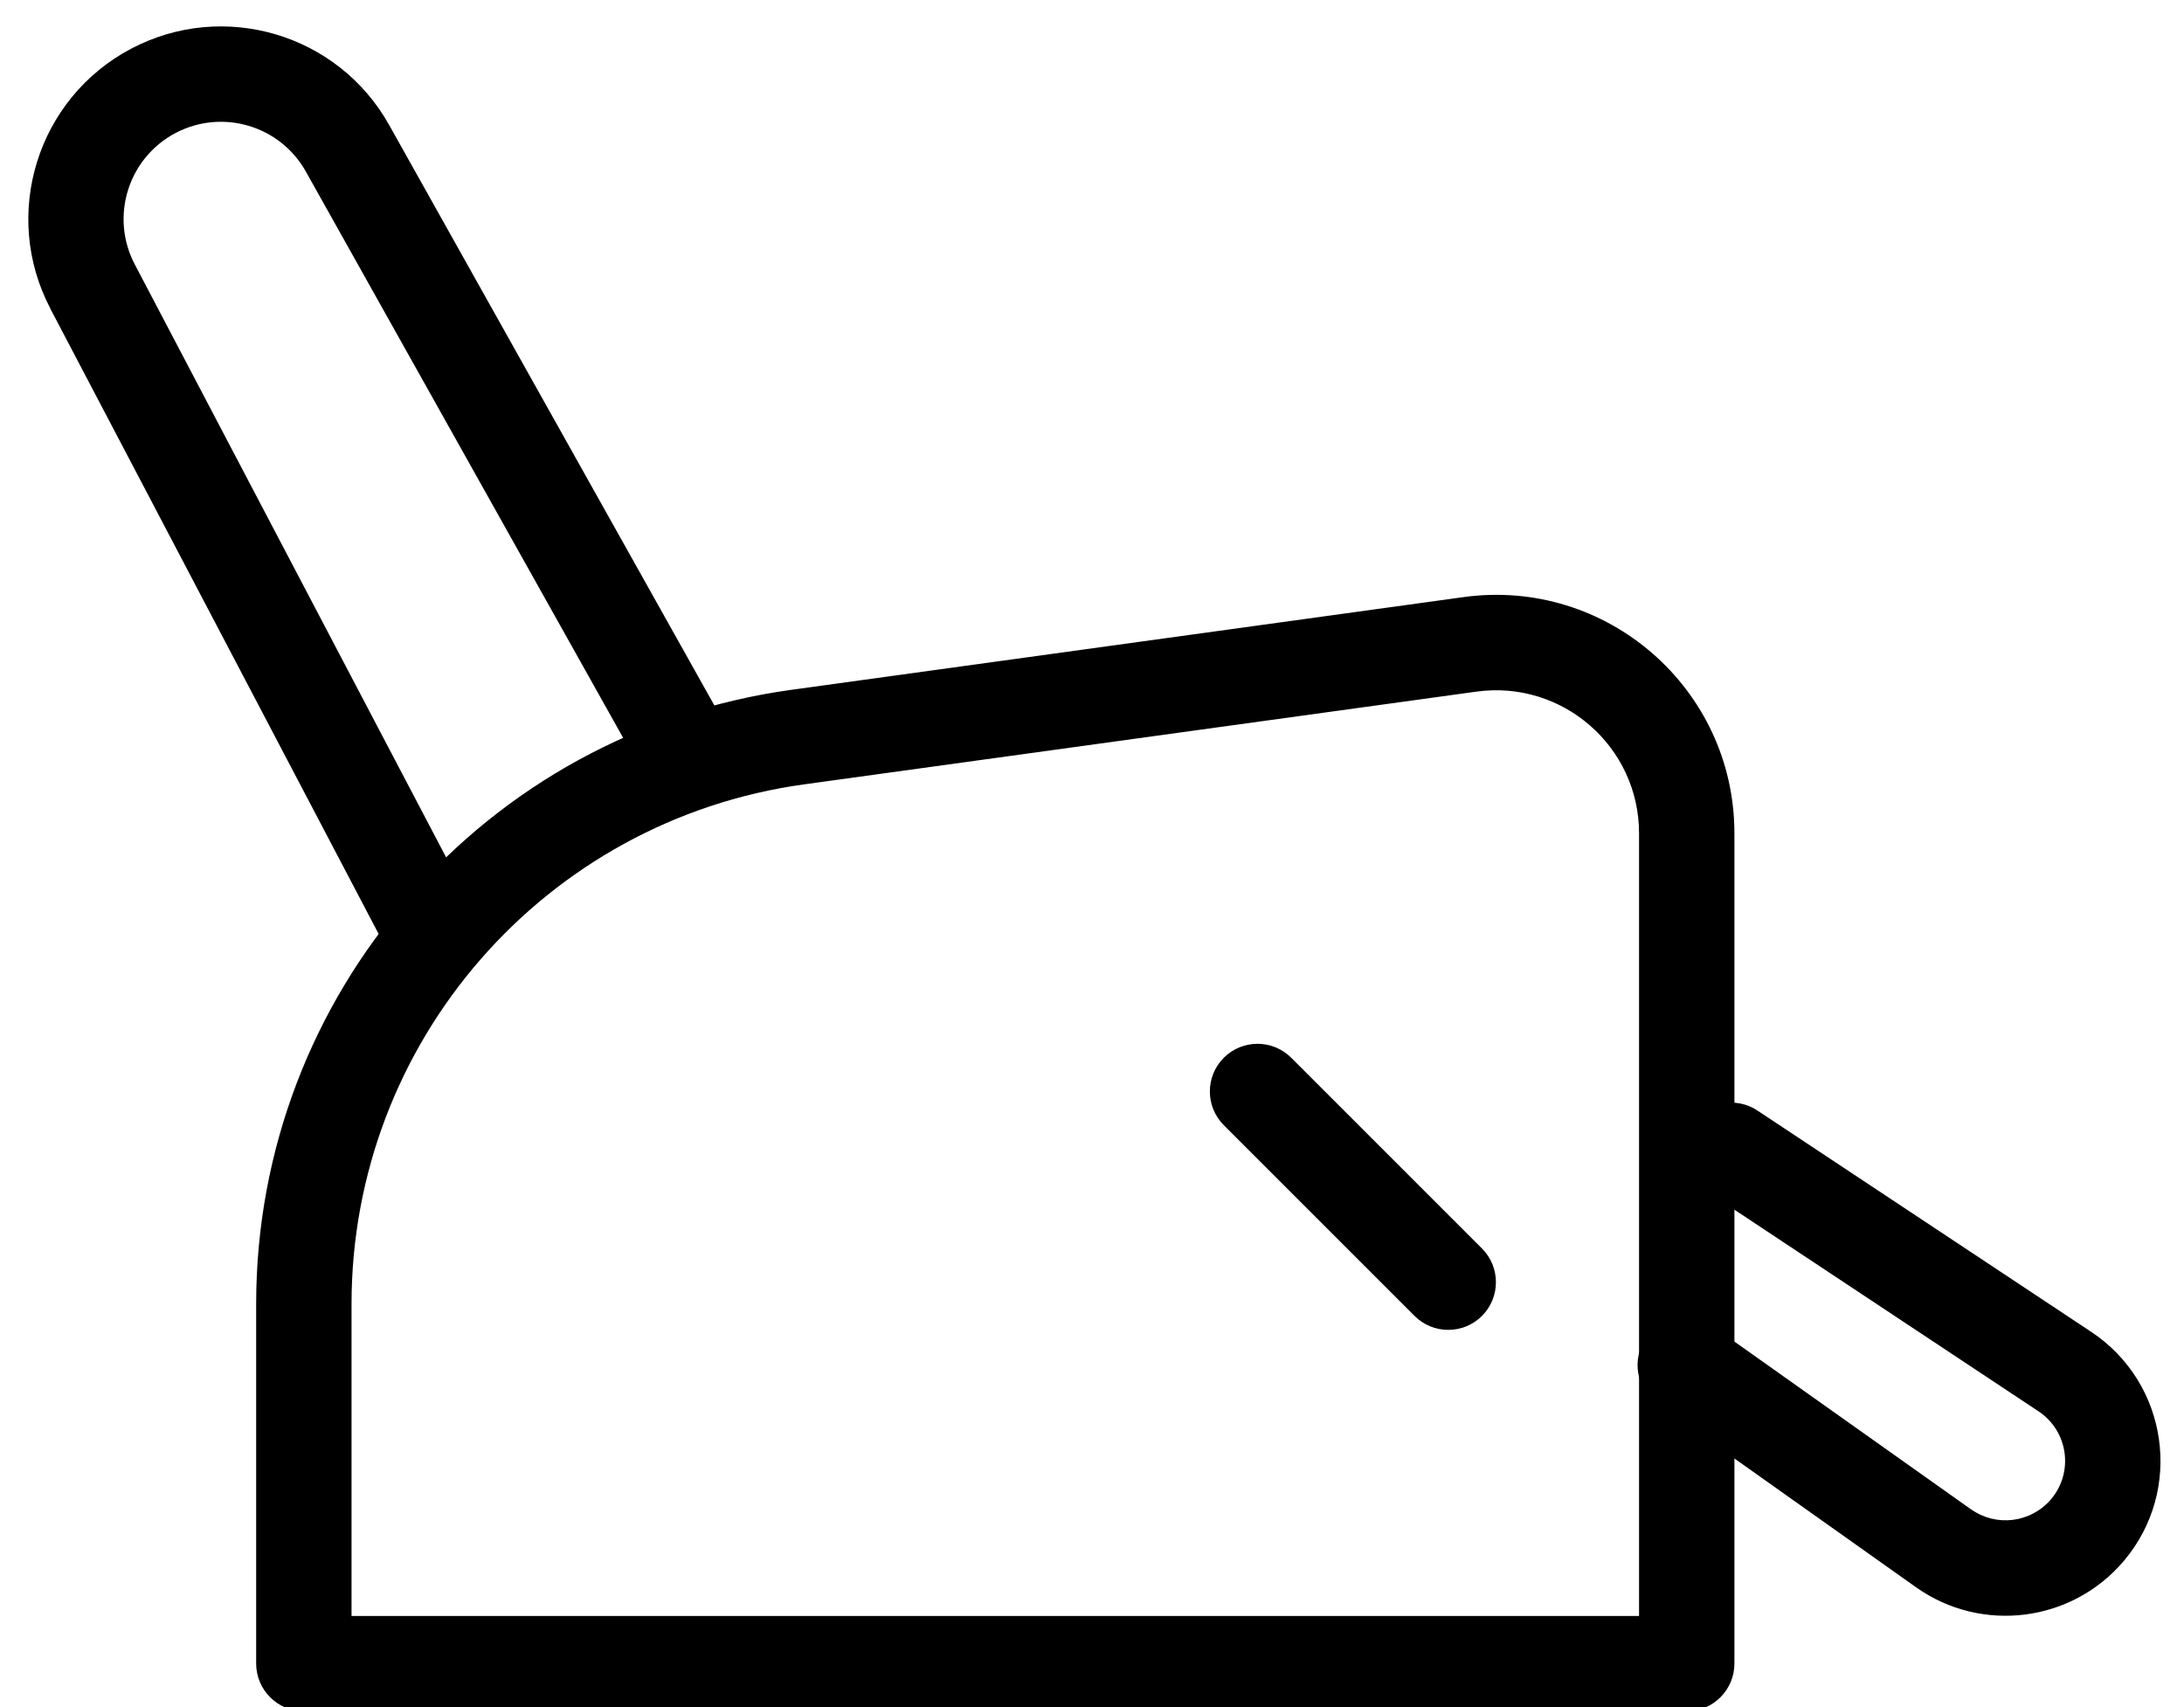 <?xml version="1.0" encoding="UTF-8"?>
<!DOCTYPE svg PUBLIC '-//W3C//DTD SVG 1.0//EN'
          'http://www.w3.org/TR/2001/REC-SVG-20010904/DTD/svg10.dtd'>
<svg height="17.9" preserveAspectRatio="xMidYMid meet" version="1.0" viewBox="0.5 3.2 22.9 17.9" width="22.9" xmlns="http://www.w3.org/2000/svg" xmlns:xlink="http://www.w3.org/1999/xlink" zoomAndPan="magnify"
><g fill-rule="evenodd" id="change1_1"
  ><path d="M17.686,11.938c0,-0.91 -0.803,-1.61 -1.705,-1.486l-7.047,0.972c-2.721,0.375 -4.748,2.701 -4.748,5.449v3.271h13.5v-8.205Zm-1.841,-2.477c1.502,-0.207 2.841,0.96 2.841,2.477v8.705c0,0.276 -0.224,0.5 -0.5,0.5h-14.5c-0.276,0 -0.5,-0.224 -0.5,-0.5v-3.771c0,-3.247 2.396,-5.995 5.612,-6.439l7.047,-0.972Z"
    /><path d="M1.029,6.437c-0.519,-0.988 -0.138,-2.209 0.849,-2.728c0.969,-0.509 2.167,-0.154 2.702,0.801l3.461,6.177c0.135,0.241 0.049,0.546 -0.192,0.681c-0.241,0.135 -0.546,0.049 -0.681,-0.192l-3.461,-6.177c-0.27,-0.482 -0.875,-0.662 -1.365,-0.405c-0.499,0.262 -0.691,0.879 -0.429,1.378l3.477,6.622c0.128,0.244 0.034,0.547 -0.21,0.675c-0.244,0.128 -0.547,0.034 -0.675,-0.21l-3.477,-6.622Z"
    /><path d="M21.168,19.026c0.264,0.188 0.628,0.141 0.838,-0.106c0.241,-0.285 0.179,-0.716 -0.132,-0.922l-3.499,-2.32c-0.23,-0.153 -0.293,-0.463 -0.14,-0.693c0.153,-0.23 0.463,-0.293 0.693,-0.14l3.499,2.32c0.809,0.537 0.97,1.659 0.343,2.401c-0.544,0.644 -1.492,0.765 -2.18,0.277l-2.709,-1.921c-0.225,-0.16 -0.278,-0.472 -0.119,-0.697c0.16,-0.225 0.472,-0.278 0.697,-0.119l2.709,1.921Z"
    /><path d="M13.332,14.291c0.195,-0.195 0.512,-0.195 0.707,0l2,2c0.195,0.195 0.195,0.512 0,0.707c-0.195,0.195 -0.512,0.195 -0.707,0l-2,-2c-0.195,-0.195 -0.195,-0.512 0,-0.707Z"
  /></g
></svg
>

